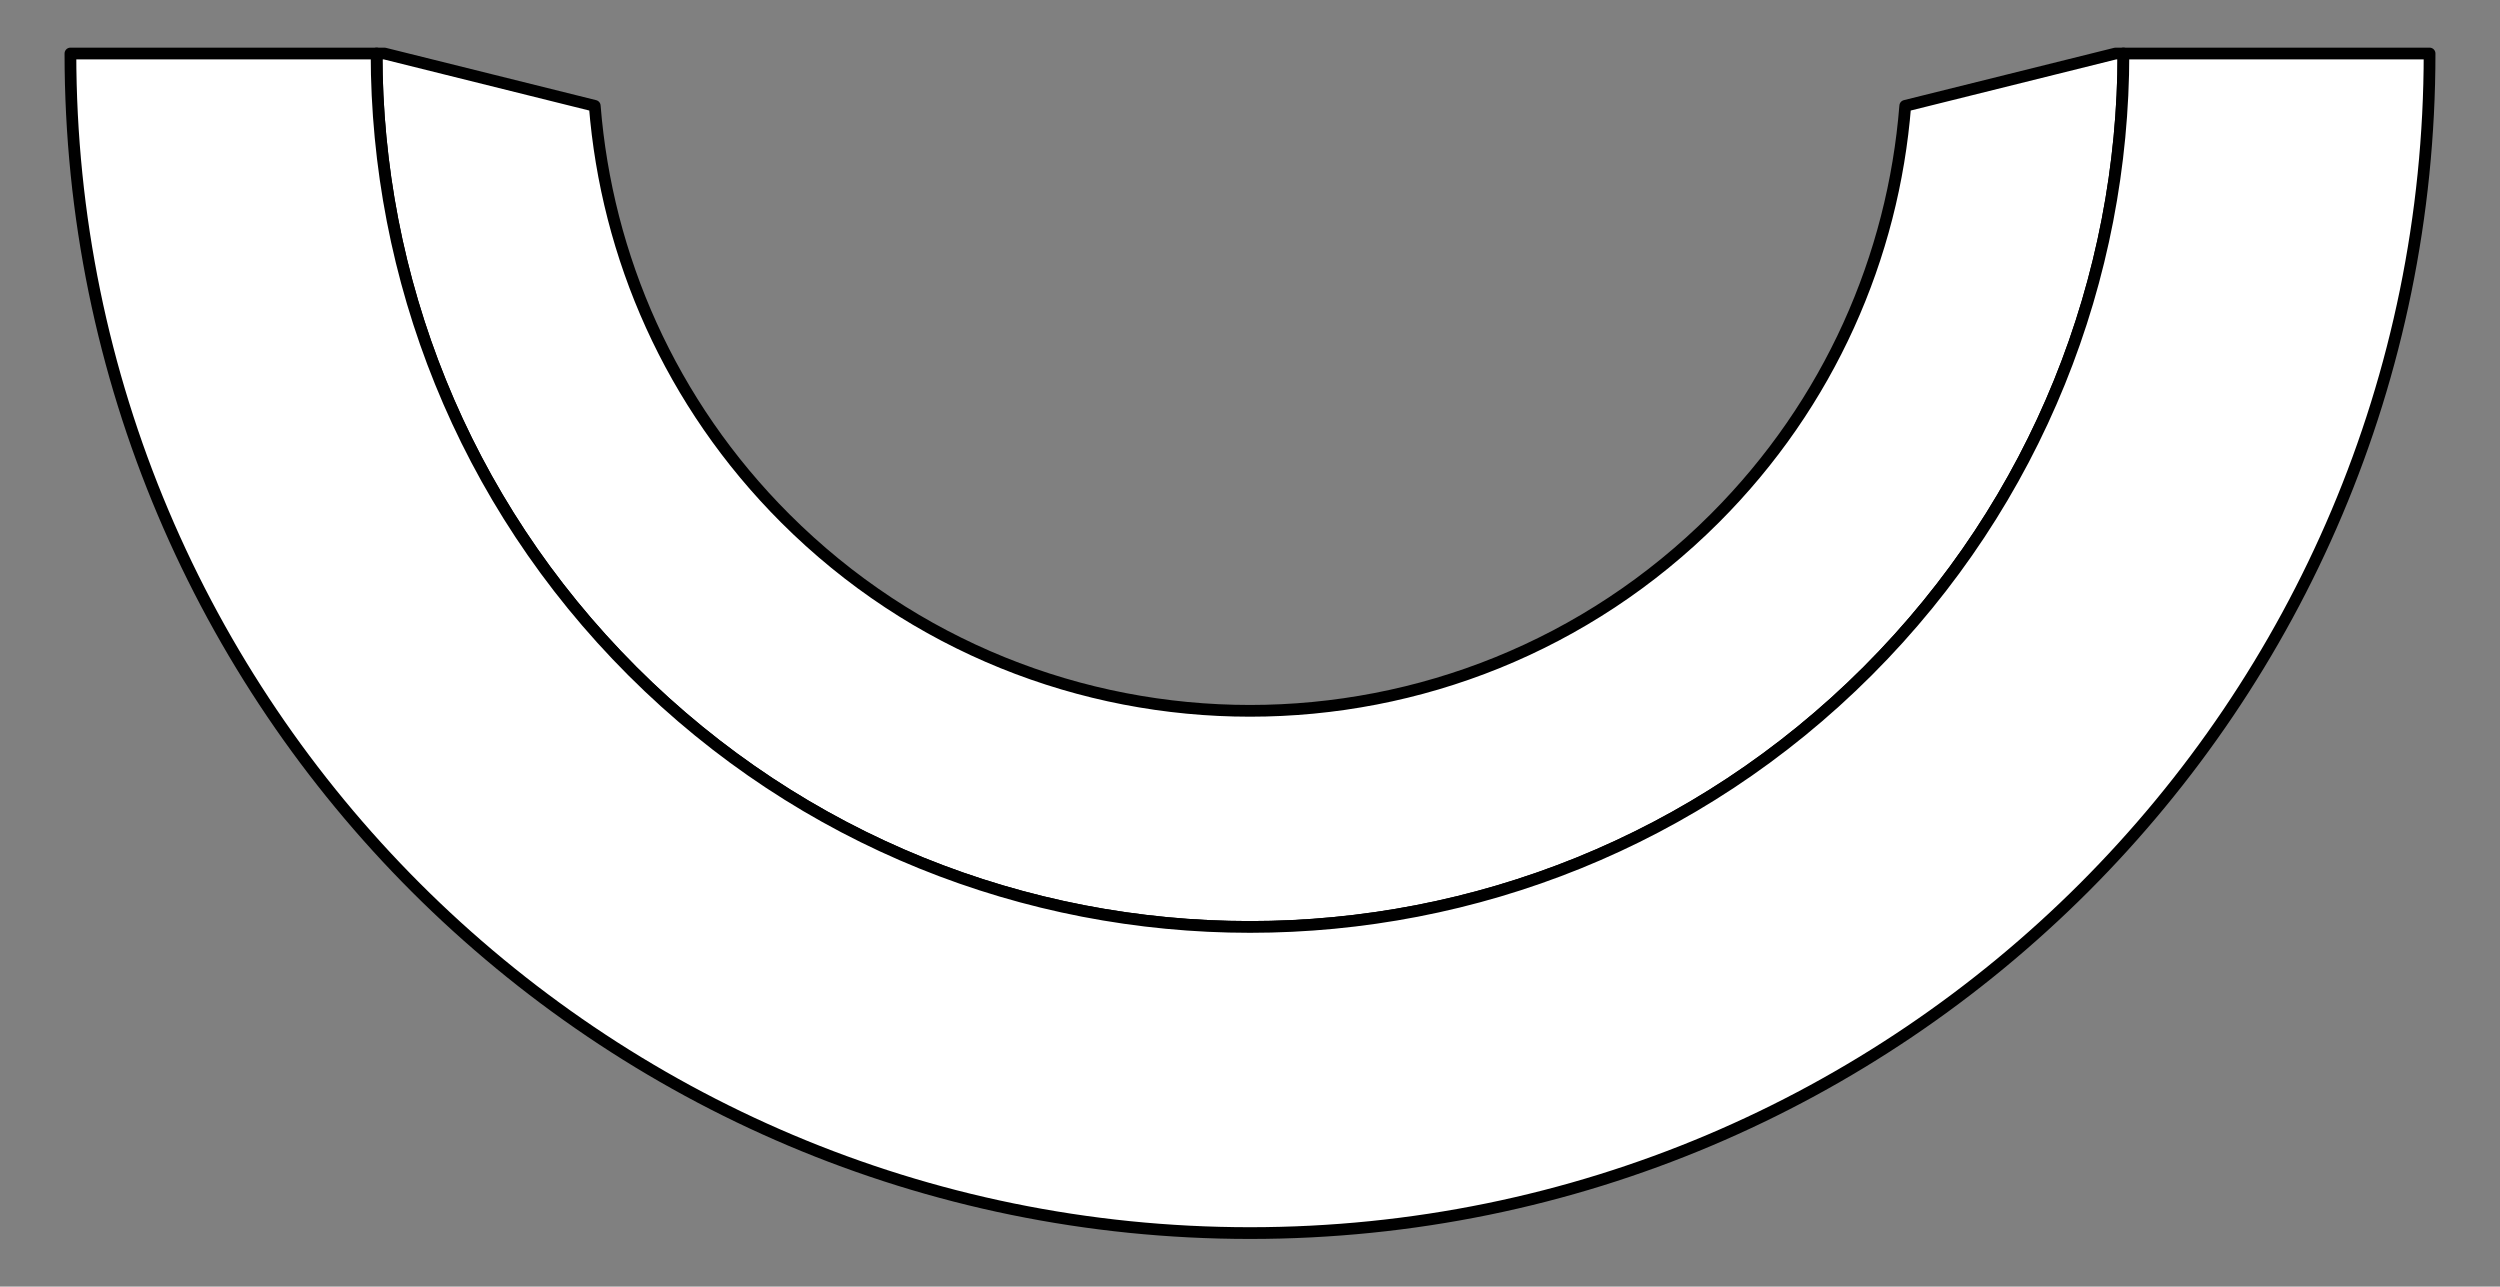 <?xml version="1.0" encoding="UTF-8" standalone="no"?>
<!DOCTYPE svg PUBLIC "-//W3C//DTD SVG 1.1//EN" "http://www.w3.org/Graphics/SVG/1.1/DTD/svg11.dtd">
<svg version="1.1" xmlns:xl="http://www.w3.org/1999/xlink" xmlns="http://www.w3.org/2000/svg" xmlns:dc="http://purl.org/dc/elements/1.1/" viewBox="49.5 99 319.5 164.427" width="319.5" height="164.427">
  <rect x="49.5" y="99" width="319.5" height="164.427" fill="#808080" stroke="none"/>
  <defs>
    <clipPath id="artboard_clip_path">
      <path d="M 49.5 99 L 369 99 L 369 263.427 L 49.5 263.427 Z"/>
    </clipPath>
  </defs>
  <g id="Felloe_(2)" stroke-dasharray="none" stroke="none" fill="none" stroke-opacity="1" fill-opacity="1">
    <title>Felloe (2)</title>
    <g id="Felloe_(2)_Art" clip-path="url(#artboard_clip_path)">
      <title>Art</title>
      <g id="Group_25">
        <g id="Graphic_27">
          <path d="M 98.627 105.838 L 97.626 105.838 C 97.626 134.406 108.524 162.973 130.32 184.768 C 173.912 228.361 244.588 228.361 288.18 184.768 C 309.976 162.973 320.874 134.406 320.874 105.838 L 319.873 105.838 L 292.991 112.528 C 291.465 131.746 283.351 150.539 268.651 165.239 C 235.845 198.046 182.655 198.046 149.849 165.239 C 135.149 150.539 127.035 131.746 125.509 112.528 Z" fill="#FFFFFF"/>
          <path d="M 98.627 105.838 L 97.626 105.838 C 97.626 134.406 108.524 162.973 130.32 184.768 C 173.912 228.361 244.588 228.361 288.18 184.768 C 309.976 162.973 320.874 134.406 320.874 105.838 L 319.873 105.838 L 292.991 112.528 C 291.465 131.746 283.351 150.539 268.651 165.239 C 235.845 198.046 182.655 198.046 149.849 165.239 C 135.149 150.539 127.035 131.746 125.509 112.528 Z" stroke="black" stroke-linecap="round" stroke-linejoin="round" stroke-width="1.5"/>
        </g>
        <g id="Graphic_26">
          <path d="M 320.874 105.838 C 320.874 134.406 309.976 162.973 288.18 184.768 C 244.588 228.361 173.912 228.361 130.32 184.768 C 108.524 162.973 97.626 134.406 97.626 105.838 L 58.5 105.838 C 58.5 189.095 125.993 256.588 209.25 256.588 C 292.507 256.588 360 189.095 360 105.838 Z" fill="#FFFFFF"/>
          <path d="M 320.874 105.838 C 320.874 134.406 309.976 162.973 288.18 184.768 C 244.588 228.361 173.912 228.361 130.32 184.768 C 108.524 162.973 97.626 134.406 97.626 105.838 L 58.5 105.838 C 58.5 189.095 125.993 256.588 209.25 256.588 C 292.507 256.588 360 189.095 360 105.838 Z" stroke="black" stroke-linecap="round" stroke-linejoin="round" stroke-width="1.5"/>
        </g>
      </g>
    </g>
  </g>
</svg>
